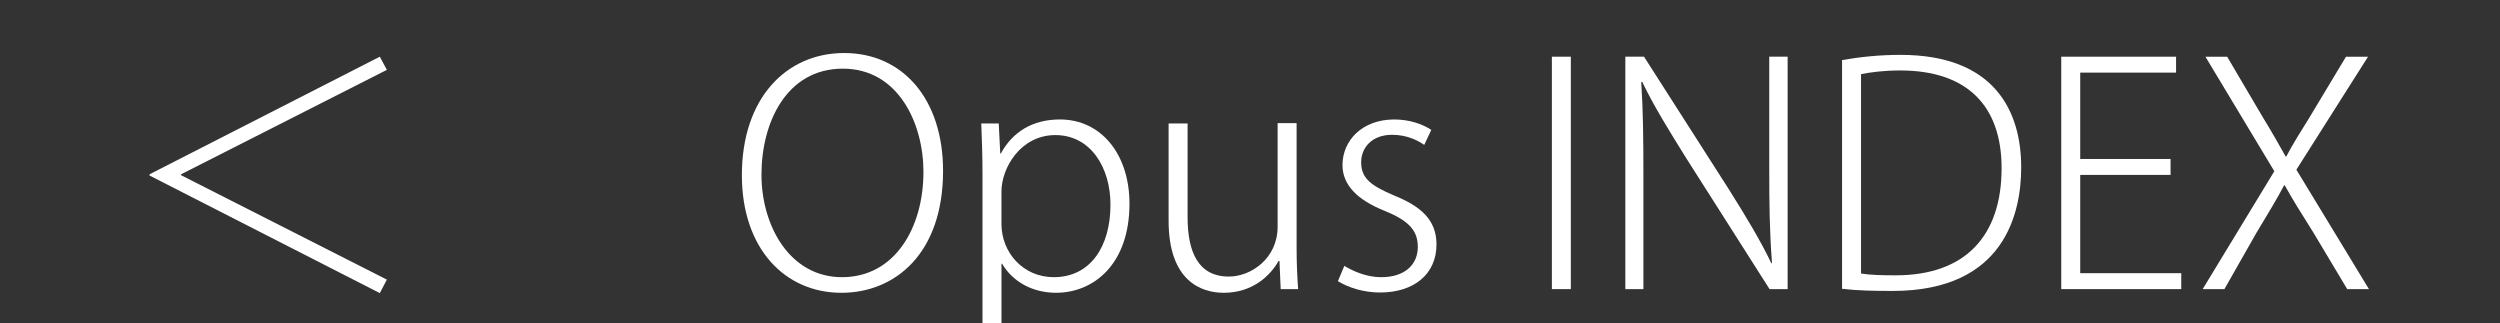 <?xml version="1.0" encoding="utf-8"?>
<!-- Generator: Adobe Illustrator 18.1.1, SVG Export Plug-In . SVG Version: 6.00 Build 0)  -->
<svg version="1.1" baseProfile="basic" id="link_x5F_back"
	 xmlns="http://www.w3.org/2000/svg" xmlns:xlink="http://www.w3.org/1999/xlink" x="0px" y="0px" width="147px" height="19px"
	 viewBox="0 0 147 19" xml:space="preserve">
<rect x="0" y="0" width="147" height="19" fill="#333333" stroke="none"/>
<g>
	<path fill="#FFFFFF" d="M22.333,3.334l0.414,0.774l-12.1,6.14v0.054l12.1,6.14
		l-0.414,0.793L8.792,10.32v-0.072L22.333,3.334z"/>
	<path fill="#FFFFFF" d="M55.452,10.05c0,4.844-2.809,7.166-5.978,7.166
		c-3.331,0-5.852-2.61-5.852-6.914c0-4.537,2.611-7.184,6.014-7.184
		C53.093,3.118,55.452,5.837,55.452,10.05z M44.774,10.266
		c0,3.025,1.674,6.032,4.735,6.032c3.115,0,4.79-2.917,4.79-6.194
		c0-2.844-1.477-6.067-4.736-6.067C46.233,4.036,44.774,7.223,44.774,10.266z"/>
	<path fill="#FFFFFF" d="M58.851,9.023c0.684-1.26,1.854-1.999,3.475-1.999
		c2.413,0,4.087,2.035,4.087,4.952c0,3.564-2.106,5.239-4.321,5.239
		c-1.35,0-2.539-0.63-3.169-1.71h-0.036v5.51h-1.116V10.355
		c0-1.242-0.036-2.196-0.072-3.096h1.026l0.09,1.764H58.851z M58.886,13.165
		c0,1.675,1.261,3.133,3.079,3.133c2.125,0,3.331-1.765,3.331-4.268
		c0-2.16-1.152-4.087-3.241-4.087c-2.052,0-3.169,1.944-3.169,3.312V13.165z"/>
	<path fill="#FFFFFF" d="M76.24,14.551c0,0.919,0.036,1.711,0.09,2.449h-1.025
		l-0.072-1.656h-0.055c-0.468,0.846-1.512,1.872-3.223,1.872
		c-1.314,0-3.241-0.685-3.241-4.231V7.259h1.116v5.492
		c0,2.052,0.612,3.511,2.431,3.511c1.278,0,2.863-1.045,2.863-2.935V7.241h1.116
		V14.551z"/>
	<path fill="#FFFFFF" d="M83.745,8.52c-0.343-0.234-0.972-0.594-1.891-0.594
		c-1.188,0-1.818,0.756-1.818,1.621c0,0.972,0.63,1.386,1.927,1.944
		c1.566,0.631,2.502,1.422,2.502,2.881c0,1.783-1.368,2.827-3.312,2.827
		c-0.954,0-1.836-0.271-2.484-0.667l0.378-0.899
		c0.504,0.306,1.296,0.666,2.16,0.666c1.458,0,2.161-0.792,2.161-1.782
		c0-1.009-0.594-1.566-1.963-2.125C79.82,11.76,78.938,10.878,78.938,9.708
		c0-1.44,1.152-2.683,3.043-2.683c0.9,0,1.656,0.27,2.179,0.612L83.745,8.52z"
		/>
	<path fill="#FFFFFF" d="M91.25,3.334h1.115V17H91.25V3.334z"/>
	<path fill="#FFFFFF" d="M105.112,17h-1.062l-4.915-7.724
		c-0.973-1.567-1.873-3.007-2.575-4.465L96.506,4.828
		c0.107,1.711,0.126,3.205,0.126,5.546V17h-1.062V3.334h1.099l4.987,7.797
		c1.062,1.691,1.854,3.006,2.503,4.356l0.035-0.018
		c-0.144-1.872-0.162-3.439-0.162-5.6V3.334h1.081V17z"/>
	<path fill="#FFFFFF" d="M108.313,3.532c1.026-0.18,2.179-0.306,3.438-0.306
		c5.546,0,7.095,3.331,7.095,6.608c0,2.646-0.937,7.273-7.562,7.273
		c-1.062,0-2.034-0.018-2.971-0.125V3.532z M109.43,16.082
		c0.522,0.09,1.242,0.107,2.035,0.107c4.104,0,6.229-2.322,6.229-6.302
		c0-3.655-2.017-5.744-5.96-5.744c-0.99,0-1.765,0.108-2.305,0.216V16.082z"/>
	<path fill="#FFFFFF" d="M128.259,17h-7.058V3.334h6.752v0.936h-5.636v5.078h5.312v0.937
		h-5.312v5.779h5.941V17z"/>
	<path fill="#FFFFFF" d="M139.294,17h-1.278l-1.981-3.312
		c-0.773-1.225-1.242-1.98-1.692-2.791h-0.036
		c-0.432,0.811-0.864,1.53-1.638,2.809L130.795,17h-1.278l4.213-6.932
		l-4.051-6.734h1.278l2.089,3.547c0.54,0.882,0.937,1.584,1.351,2.323h0.035
		c0.414-0.792,0.829-1.422,1.369-2.305l2.143-3.565h1.296l-4.213,6.644L139.294,17z
		"/>
</g>
</svg>
